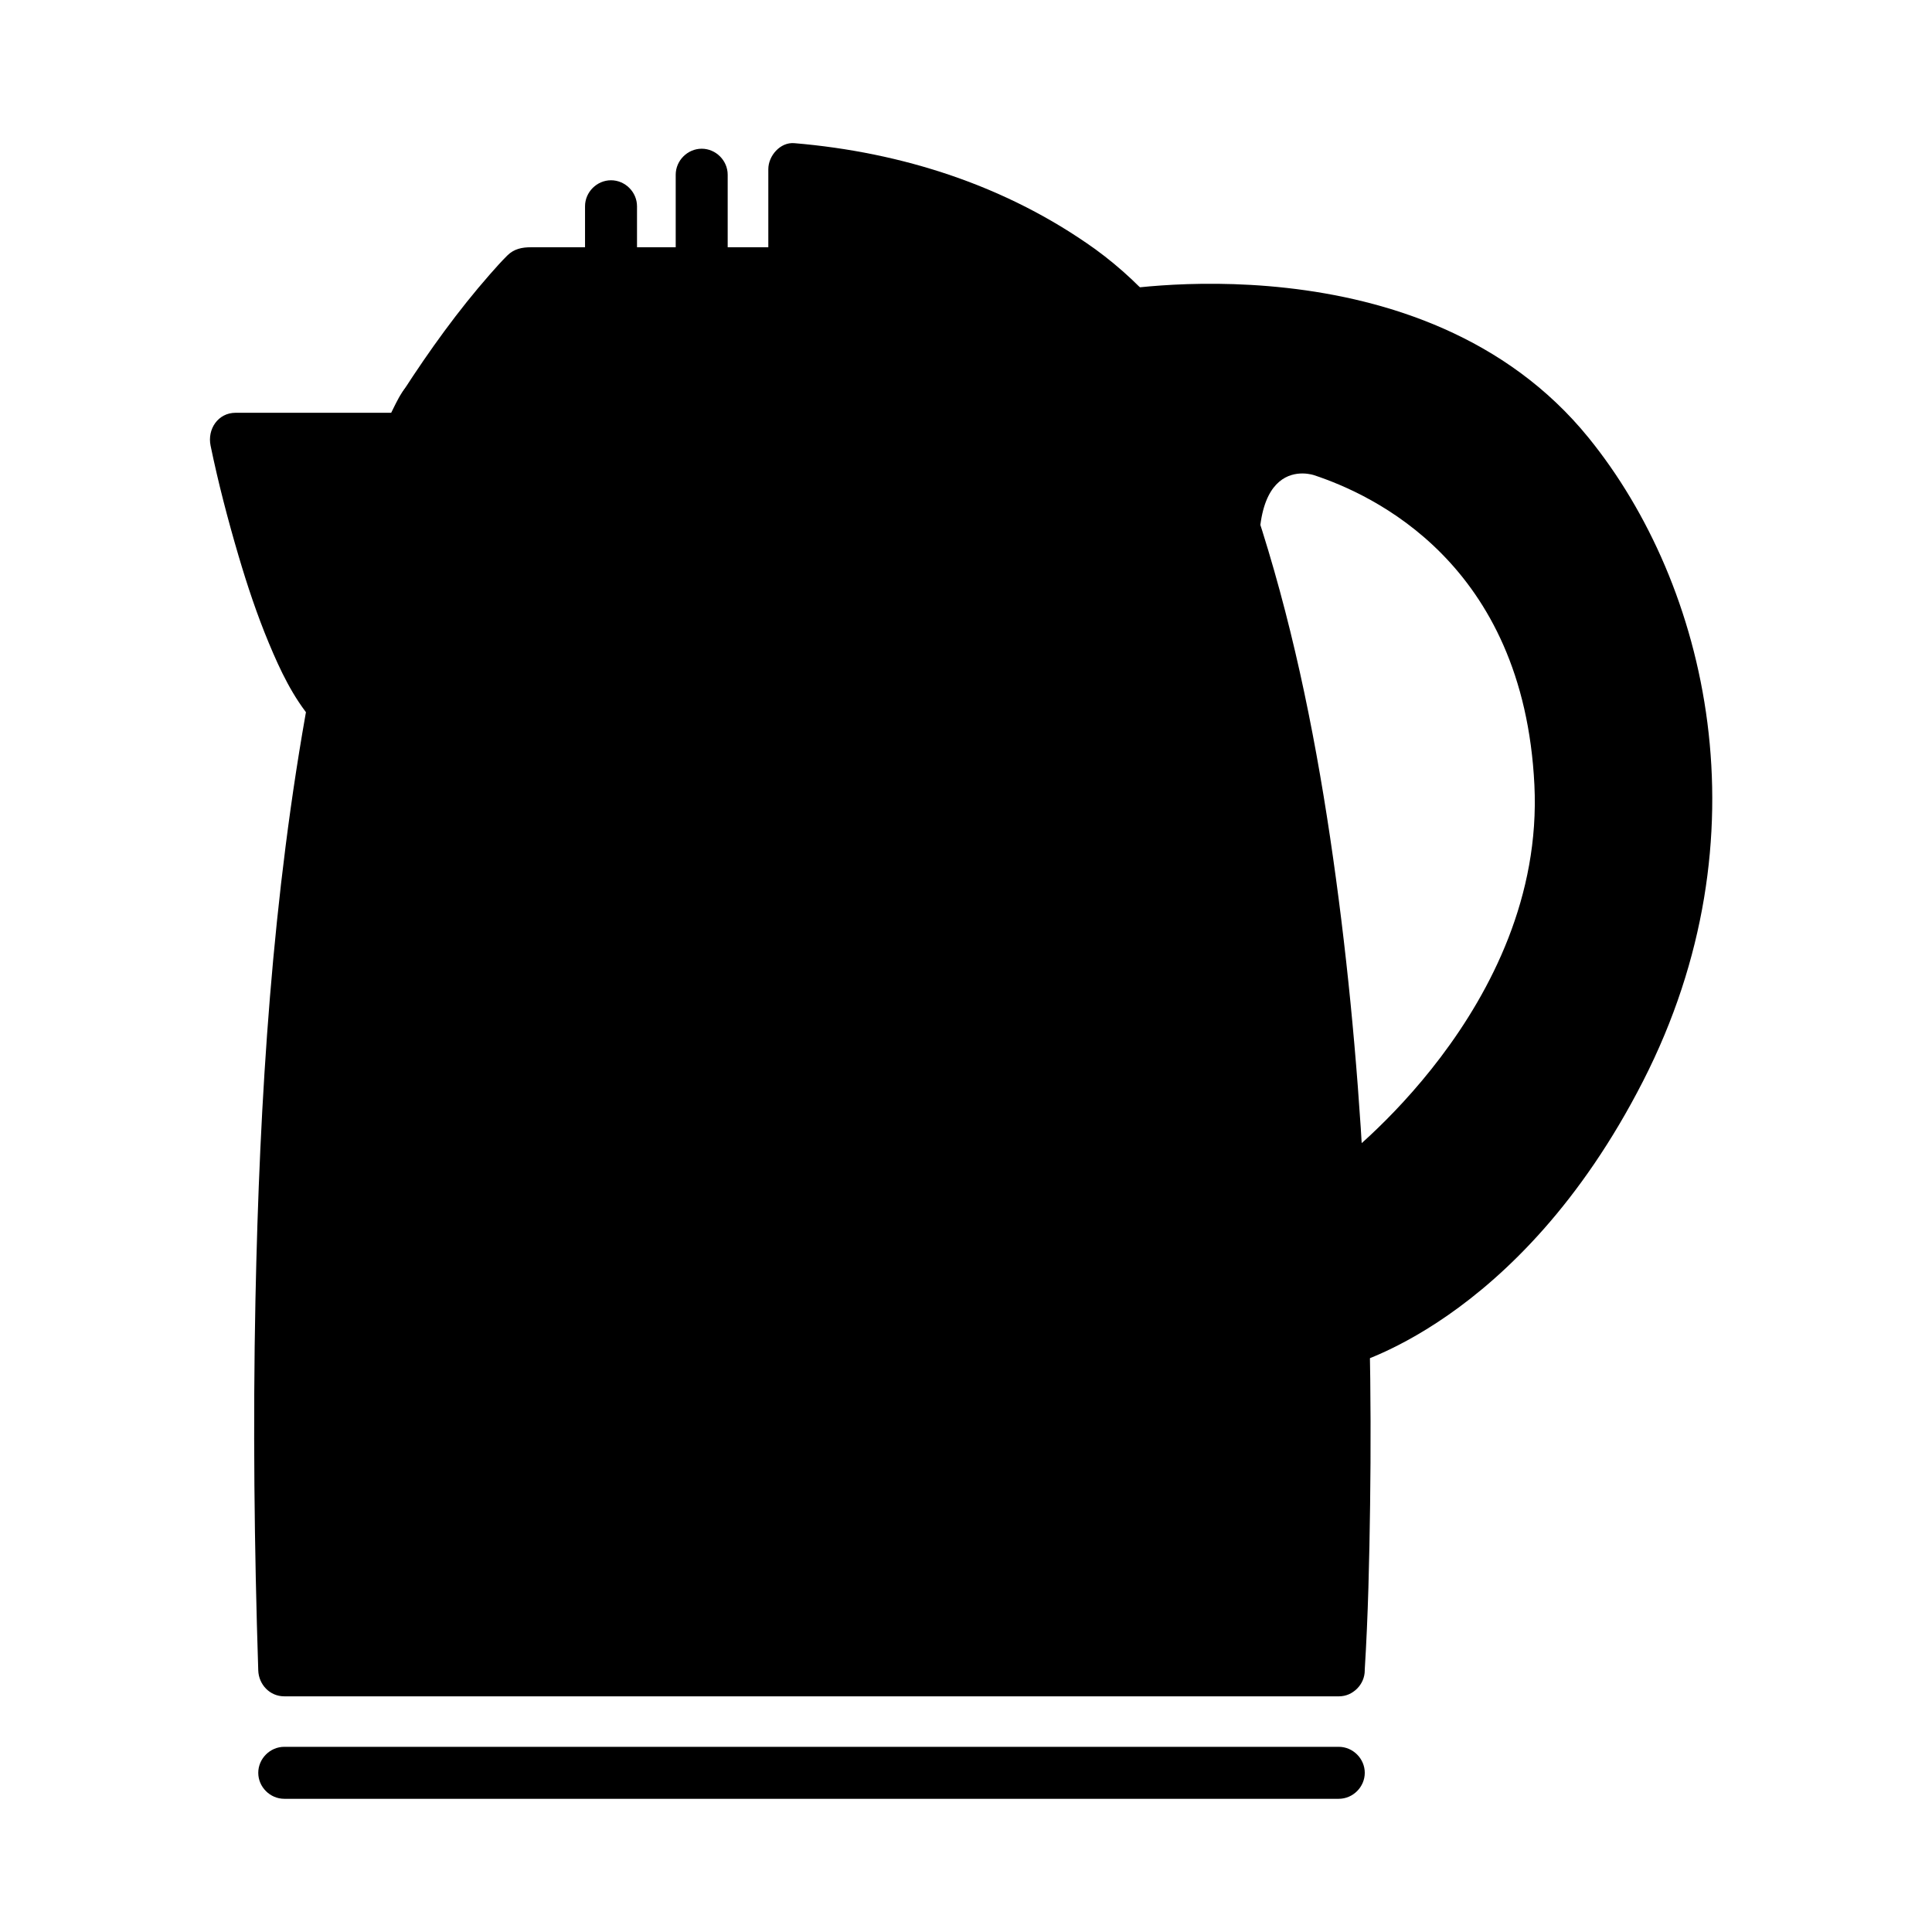 <?xml version="1.0" encoding="UTF-8"?>
<!-- Uploaded to: SVG Repo, www.svgrepo.com, Generator: SVG Repo Mixer Tools -->
<svg fill="#000000" width="800px" height="800px" version="1.1" viewBox="144 144 512 512" xmlns="http://www.w3.org/2000/svg">
 <g>
  <path d="m498.79 586.47h-279.46c-0.953-29.027-1.242-56.859-0.988-81.785 0.227-22.367 0.879-42.902 1.867-61.738 4.285-81.902 14.848-131.65 23.539-159.91 7.195-23.43 13.113-32.117 13.113-32.117l190.89 0.004h10.637c2.562 5.902 4.973 11.426 7.242 17.43 3.777 10.008 7.16 20.551 10.18 31.457 14.914 53.809 21.098 116.62 23.367 169.71 0.676 15.863 1.008 30.859 1.117 44.488 0.344 43.055-1.508 72.461-1.508 72.461z"/>
  <path d="m498.79 579.77h-38.887-87.84-93.566-56.066-3.102l6.887 6.887c-1.957-60.352-1.672-120.93 3.434-181.13 1.109-13.09 2.484-26.156 4.16-39.188 0.09-0.711 0.184-1.422 0.277-2.133 0.004-0.031 0.312-2.348 0.129-0.977 0.188-1.379 0.379-2.754 0.57-4.133 0.406-2.879 0.832-5.758 1.273-8.629 0.789-5.137 1.641-10.266 2.551-15.383 2.805-15.73 6.227-31.383 10.73-46.719 1.266-4.312 2.637-8.598 4.113-12.844 0.812-2.34 1.676-4.664 2.574-6.973 0.383-0.992 0.785-1.977 1.188-2.961 0.75-1.832-0.539 1.25 0.199-0.48 0.207-0.488 0.422-0.973 0.637-1.457 1.387-3.137 2.828-6.402 4.754-9.258-1.98 1.137-3.965 2.273-5.949 3.41 17.379-0.004 34.758-0.004 52.133-0.008 31.477-0.004 62.953-0.012 94.43-0.016 16.789-0.004 33.578-0.008 50.367-0.008h4.594c-1.98-1.137-3.965-2.273-5.949-3.41 12.121 27.23 19.891 56.148 25.641 85.336 5.68 28.82 9.184 57.676 11.574 86.961 4.203 51.477 5.051 103.44 2.512 155.03-0.082 1.66-0.164 3.316-0.27 4.973-0.234 3.75 3.312 6.887 6.887 6.887 3.934 0 6.652-3.141 6.887-6.887 0.914-14.594 1.227-29.242 1.43-43.859 0.41-29.637-0.164-59.297-1.809-88.895-1.641-29.465-4.449-58.867-8.801-88.059-4.363-29.273-10.422-58.422-19.703-86.559-3.578-10.852-7.812-21.445-12.457-31.879-0.953-2.144-3.731-3.41-5.949-3.41-16.258 0-32.512 0.004-48.77 0.008-31.285 0.004-62.57 0.012-93.855 0.016-19.512 0.004-39.02 0.008-58.531 0.008-5.109 0-7.09 4.434-9.027 8.305-4.883 9.754-8.48 20.191-11.621 30.613-4.512 14.953-7.898 30.238-10.73 45.59-9.703 52.688-13.055 106.53-14.145 160.03-0.664 32.691-0.312 65.406 0.746 98.086 0.121 3.75 3.043 6.887 6.887 6.887h38.887 87.84 93.566 56.066 3.102c3.754 0 6.887-3.133 6.887-6.887 0.004-3.754-3.129-6.887-6.883-6.887z"/>
  <path d="m219.33 620.7h38.887 87.84 93.566 56.066 3.102c3.754 0 6.887-3.133 6.887-6.887s-3.133-6.887-6.887-6.887h-38.887-87.84-93.566-56.066-3.102c-3.754 0-6.887 3.133-6.887 6.887-0.004 3.754 3.129 6.887 6.887 6.887z"/>
  <path d="m430.89 216c-16.391-11.793-40.727-24.277-76.152-27.172v27.652h-71.262s-11.582 11.262-26.641 34.605l190.89-0.168h10.93c0 0.004-7.481-20.312-27.77-34.918z"/>
  <path d="m434.25 210.03c-23.445-16.805-51.141-25.684-79.75-28.09-3.746-0.316-6.887 3.371-6.887 6.887v27.586c2.297-2.297 4.594-4.594 6.887-6.887h-69.781c-2.34 0-4.488 0.398-6.281 2.188-1.598 1.594-3.106 3.281-4.594 4.977-8.457 9.633-15.996 20.117-22.953 30.871-2.879 4.445 0.906 10.367 5.949 10.363 17.379-0.016 34.758-0.027 52.133-0.043 31.477-0.027 62.953-0.051 94.43-0.078 16.758-0.012 33.516-0.035 50.273-0.035h4.984c4.164 0 8.25-4.461 6.641-8.719-5.906-15.664-17.672-29.273-31.051-39.02-3.043-2.215-7.672-0.523-9.426 2.473-2.043 3.484-0.559 7.219 2.473 9.422 3.992 2.906 8.02 6.684 11.523 10.539 0.797 0.875 1.562 1.777 2.32 2.684 0.293 0.352 0.582 0.707 0.867 1.062 1.391 1.715-0.746-1.008 0.559 0.703 1.344 1.77 2.606 3.602 3.812 5.465 1.723 2.664 3.289 5.434 4.688 8.277 0.426 0.867 0.828 1.742 1.211 2.629-1.102-2.551-0.492-1.203-0.258-0.578 2.215-2.906 4.43-5.812 6.641-8.719-16.219 0-32.441 0.016-48.66 0.031-31.266 0.023-62.531 0.051-93.801 0.074-19.648 0.016-39.293 0.031-58.938 0.047h-0.426c1.98 3.453 3.965 6.91 5.949 10.363 3.324-5.133 6.781-10.176 10.402-15.105 2.715-3.691 4.465-5.934 7.656-9.766 2.387-2.867 4.832-5.742 7.508-8.355-1.625 0.672-3.246 1.344-4.871 2.019h69.781 1.238c3.754 0 6.887-3.133 6.887-6.887v-27.586c-2.297 2.297-4.594 4.594-6.887 6.887 14.613 1.23 29.266 4.481 43.145 9.863 0.656 0.254 1.305 0.52 1.957 0.781 0.766 0.32 0.855 0.355 0.273 0.105 0.422 0.18 0.84 0.359 1.258 0.543 1.434 0.621 2.856 1.277 4.266 1.945 2.688 1.273 5.324 2.648 7.926 4.09 4.832 2.676 9.484 5.668 13.973 8.887 3.059 2.191 7.66 0.543 9.426-2.473 2.027-3.465 0.57-7.238-2.473-9.422z"/>
  <path d="m250.92 260.27h-44.473s10.848 53.148 25.086 69.68"/>
  <path d="m251.1 253.39h-44.652c-4.699 0-7.539 4.375-6.641 8.719 2.027 9.824 4.574 19.57 7.41 29.191 2.312 7.836 4.898 15.605 8.043 23.148 3.019 7.25 6.375 14.348 11.496 20.379 2.434 2.863 7.25 2.492 9.742 0 2.816-2.816 2.43-6.883 0-9.742-0.172-0.199-0.34-0.402-0.508-0.605-0.938-1.137 0.973 1.305 0.07 0.094-0.434-0.582-0.84-1.184-1.238-1.785-0.871-1.309-1.66-2.672-2.418-4.047-0.828-1.5-1.59-3.039-2.328-4.586-0.387-0.812-0.758-1.637-1.125-2.461-0.227-0.504-0.445-1.012-0.664-1.52 0.668 1.551-0.078-0.195-0.176-0.43-3.113-7.559-5.633-15.359-7.93-23.199-2.715-9.258-5.141-18.641-7.086-28.094-2.215 2.906-4.43 5.812-6.641 8.719h44.652c3.754 0 6.887-3.133 6.887-6.887-0.008-3.758-3.141-6.894-6.894-6.894z"/>
  <path d="m458.36 250.84c2.562 5.559 4.973 11.465 7.242 17.469 3.777 10.008 7.164 20.57 10.18 31.477l3.527 6.16c-7.523-43.398 13.008-35.992 13.008-35.992 15.121 5.039 55.441 23.043 58.316 82.082 2.879 59.035-51.875 100.03-51.875 100.03l1.918 54.039s45.637-10.805 78.754-75.598c33.117-64.797 17.164-131.51-14.398-170.45-43.914-54.176-126.99-38.855-126.99-38.855"/>
  <path d="m323.07 190.3v26.109c0 3.754 3.133 6.887 6.887 6.887s6.887-3.133 6.887-6.887v-26.109c0-3.754-3.133-6.887-6.887-6.887s-6.887 3.133-6.887 6.887z"/>
  <path d="m299.04 198.66v17.754c0 3.754 3.133 6.887 6.887 6.887 3.754 0 6.887-3.133 6.887-6.887v-17.754c0-3.754-3.133-6.887-6.887-6.887-3.754 0-6.887 3.133-6.887 6.887z"/>
 </g>
</svg>